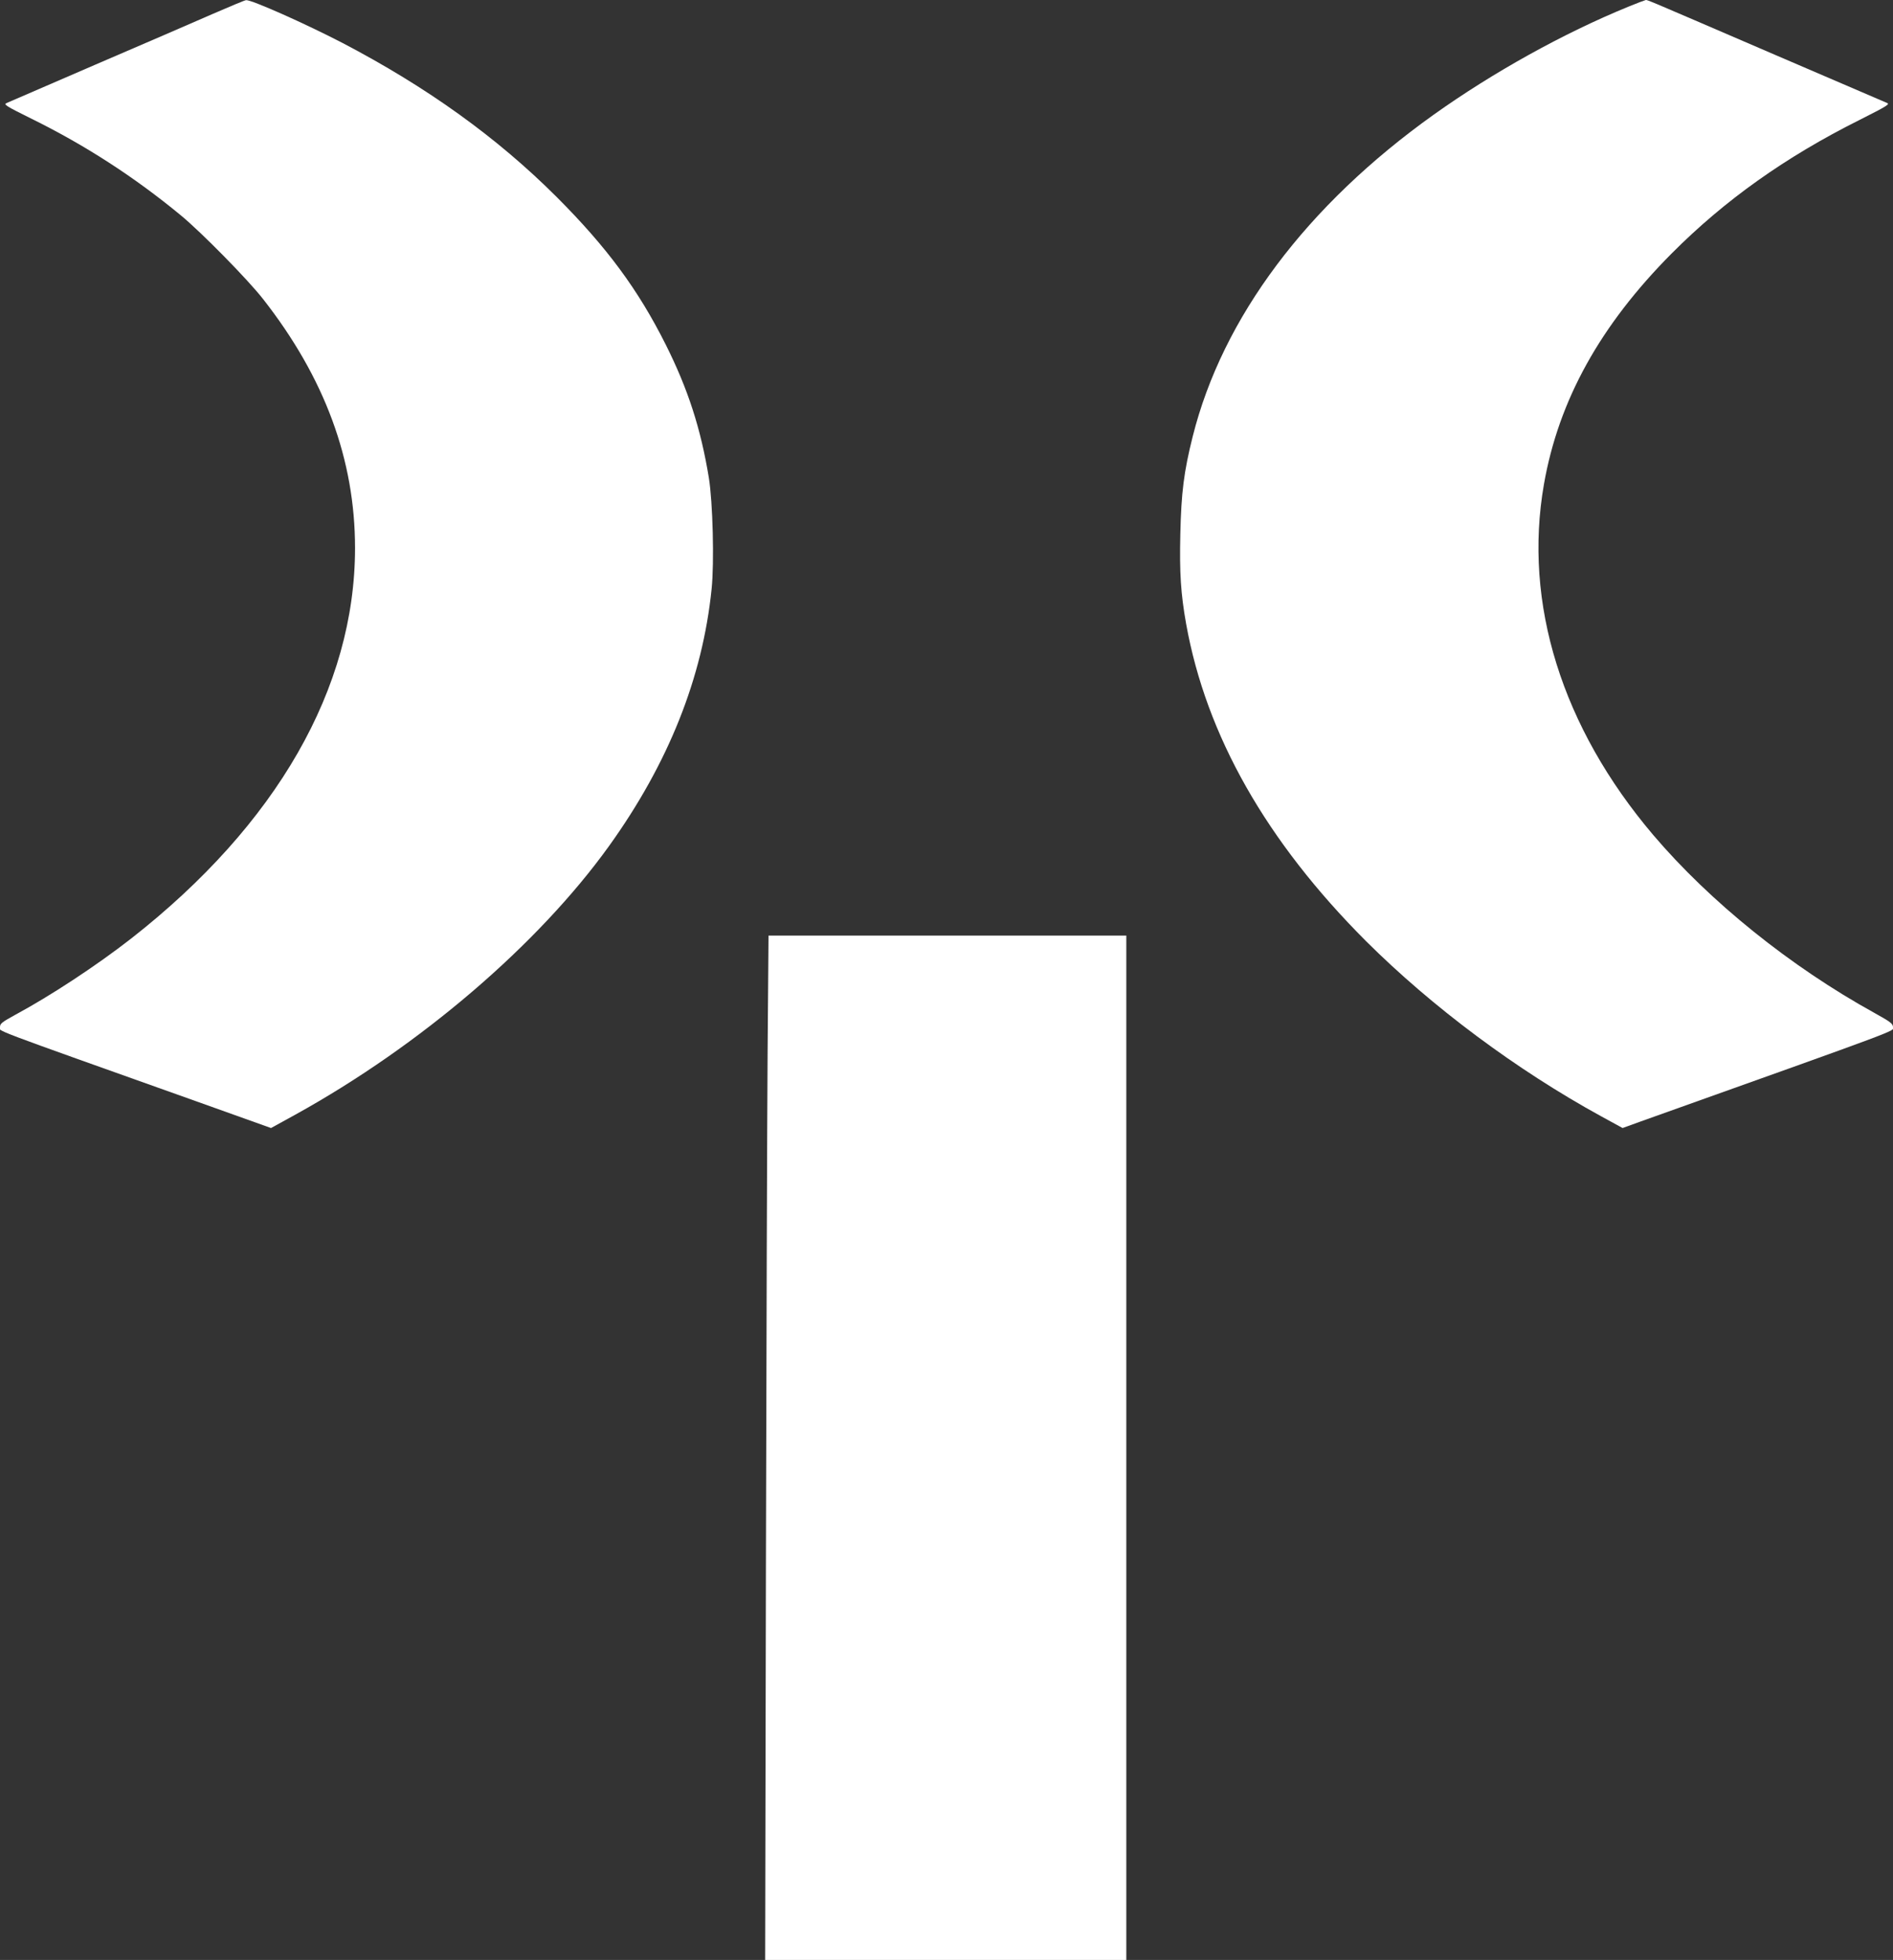 <?xml version="1.0" standalone="no"?>
<!DOCTYPE svg PUBLIC "-//W3C//DTD SVG 20010904//EN"
 "http://www.w3.org/TR/2001/REC-SVG-20010904/DTD/svg10.dtd">
<svg version="1.0" xmlns="http://www.w3.org/2000/svg"
 width="1237pt" height="1280pt" viewBox="0 0 1237 1280"
 preserveAspectRatio="xMidYMid meet">
<rect x="0" y="0" width="1237" height="1280" fill="#333333" stroke="none"/>
<g transform="translate(0,1280) scale(0.1,-0.1)"
fill="#ffffff" stroke="none">
<path d="M1390 12709 c-113 -50 -457 -198 -764 -330 -308 -133 -570 -246 -583
-252 -21 -9 -6 -19 164 -103 349 -172 671 -380 973 -629 135 -111 440 -421
539 -548 403 -514 601 -1050 601 -1626 0 -914 -512 -1806 -1461 -2549 -228
-178 -531 -377 -762 -501 -85 -47 -97 -56 -97 -79 0 -30 -118 14 1298 -490
l473 -169 160 88 c816 451 1585 1109 2049 1754 388 540 611 1099 670 1678 18
173 8 566 -18 727 -53 322 -136 578 -281 868 -181 361 -386 638 -715 967 -388
387 -844 715 -1399 1005 -239 124 -593 282 -629 279 -7 0 -105 -41 -218 -90z"/>
<path d="M10640 12756 c-423 -173 -881 -427 -1270 -704 -833 -594 -1381 -1326
-1576 -2102 -58 -231 -75 -368 -81 -637 -6 -256 3 -391 38 -588 131 -728 523
-1419 1176 -2072 432 -430 982 -840 1537 -1144 l139 -76 116 42 c1755 626
1651 588 1651 616 0 23 -14 34 -122 94 -549 303 -1074 726 -1445 1162 -597
703 -850 1513 -714 2290 96 549 368 1039 836 1509 345 346 741 628 1225 870
184 93 202 104 180 112 -14 6 -335 144 -715 307 -857 369 -847 365 -860 365
-5 -1 -57 -20 -115 -44z"/>
<path d="M5016 5928 c-3 -420 -8 -1925 -11 -3345 l-5 -2583 1180 0 1180 0 0
3345 0 3345 -1169 0 -1169 0 -6 -762z"/>
</g>
</svg>
